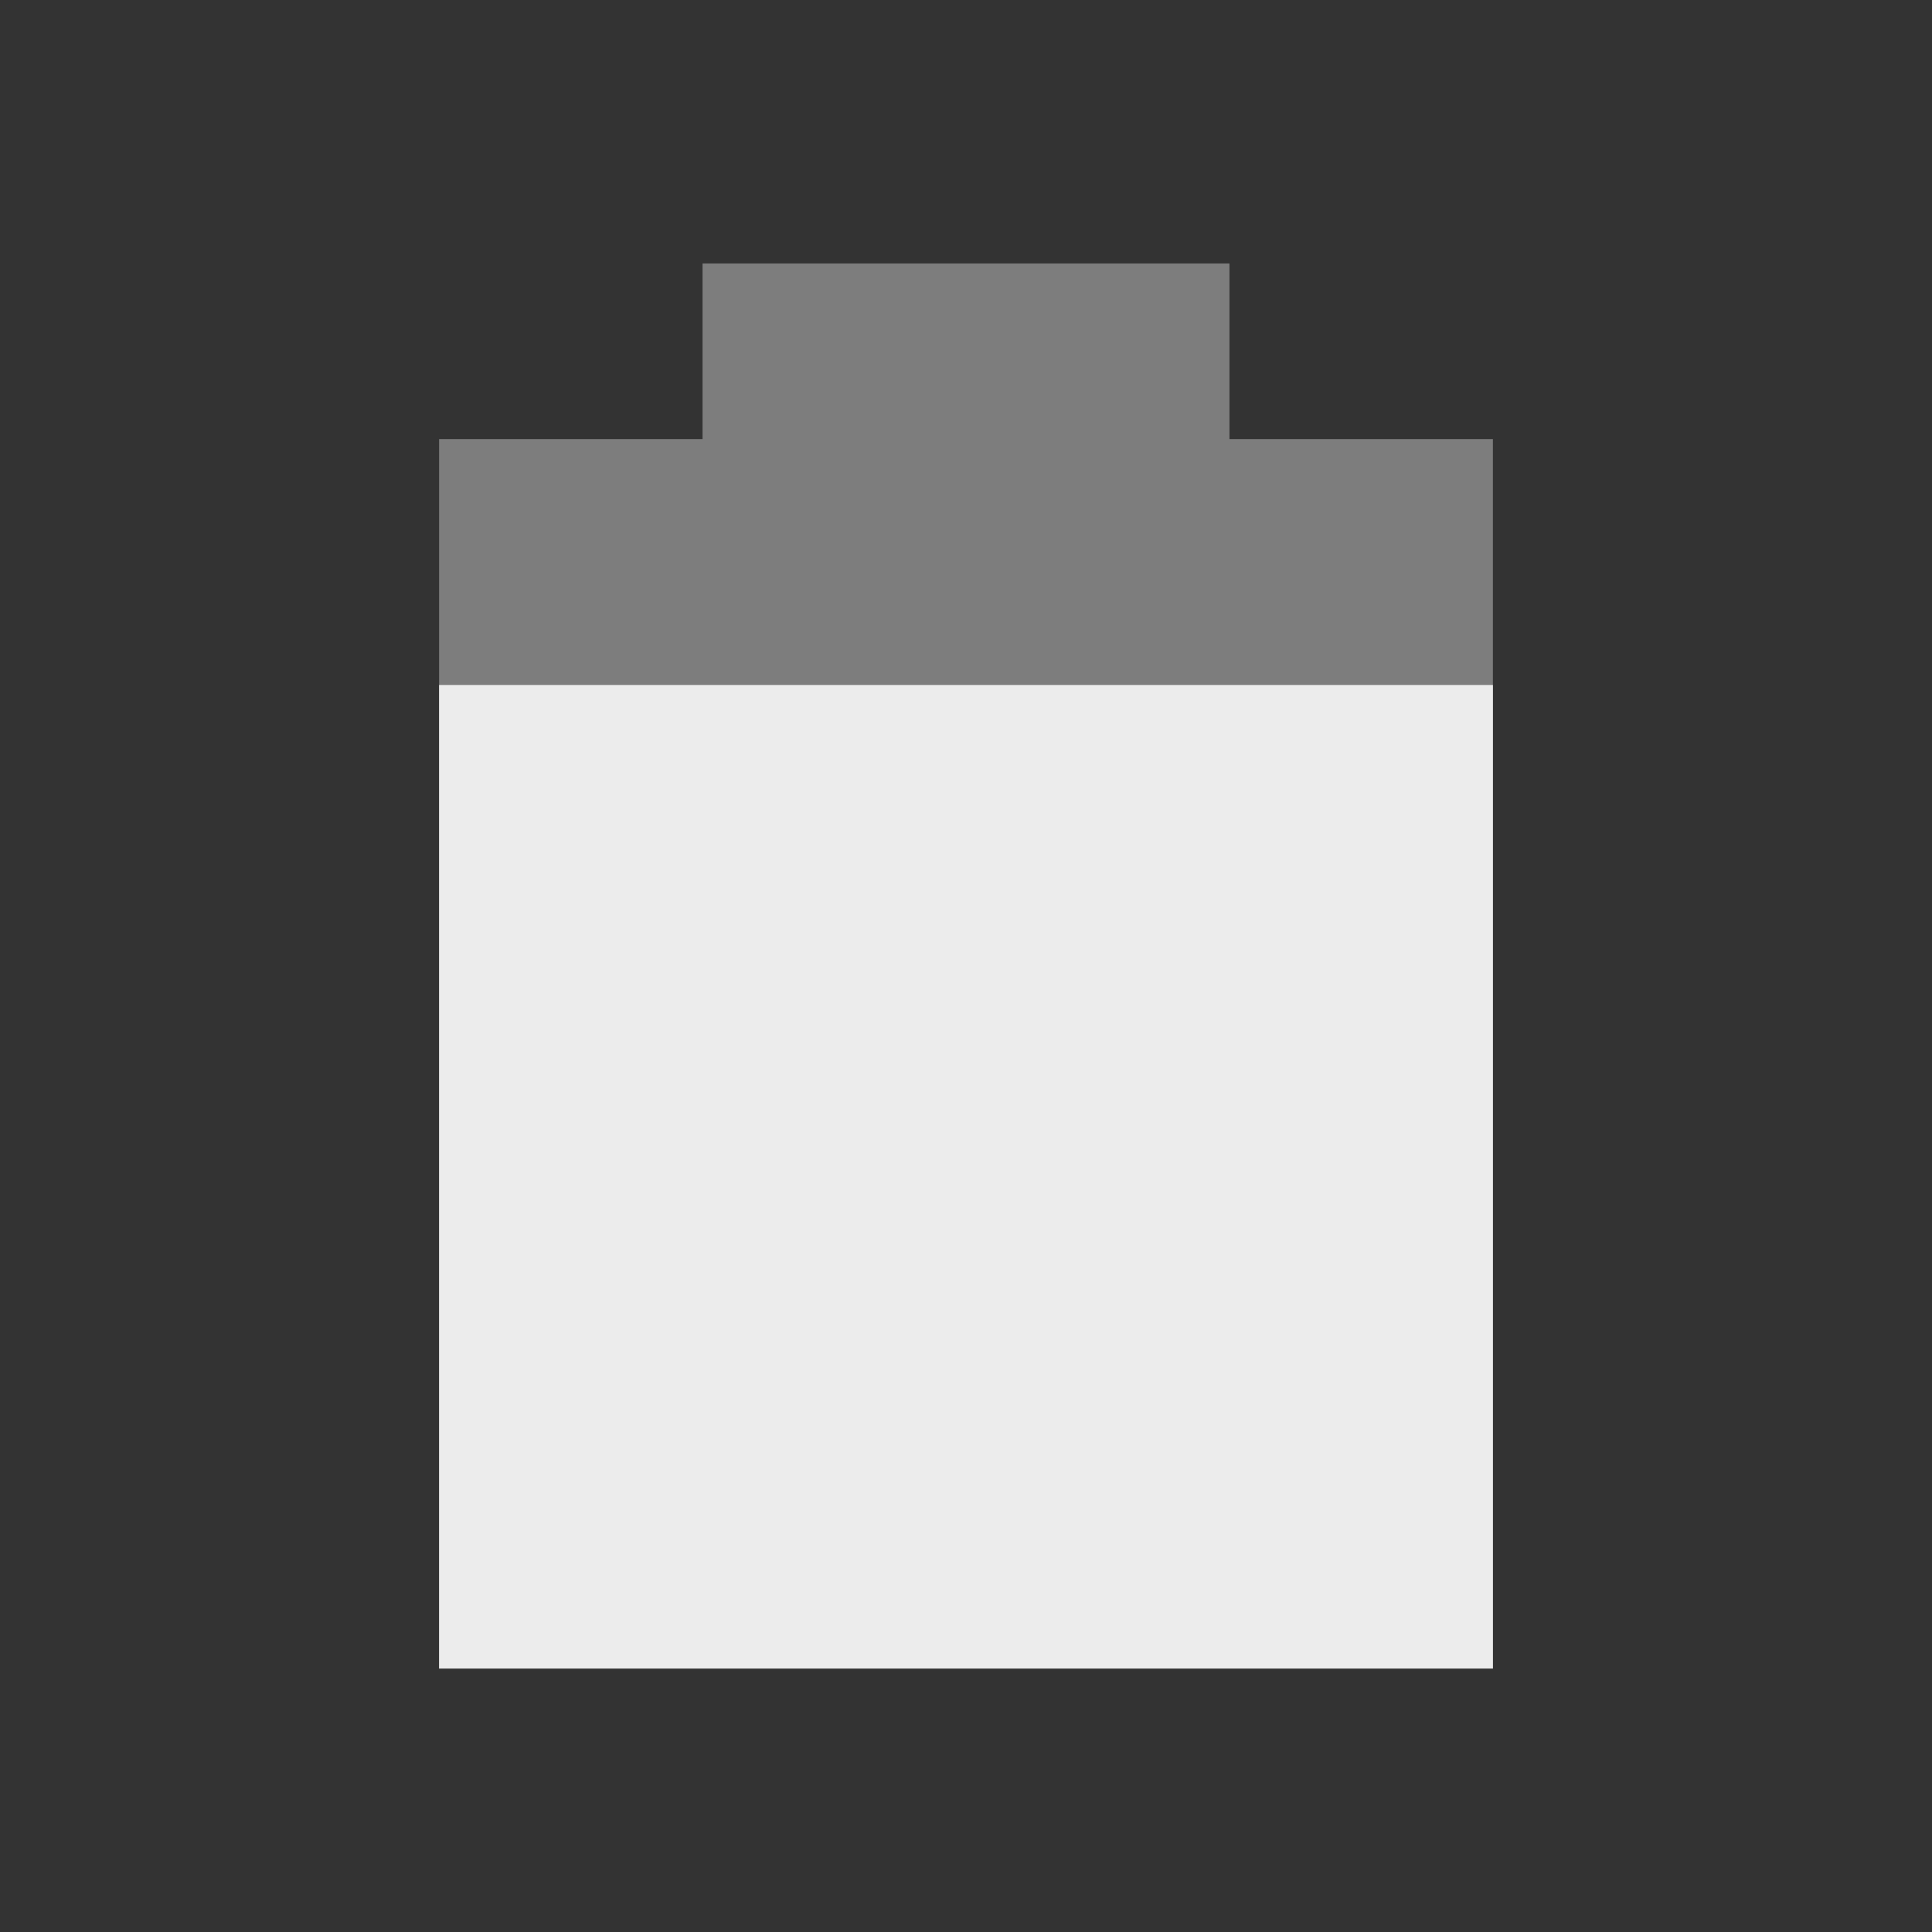 <svg xmlns="http://www.w3.org/2000/svg" viewBox="0 0 22 22">
 <rect x="0" y="0" width="22" height="22" fill="#333333" stroke="none"/>
 <path d="M 8,3 8,5 5,5 5,19 17,19 17,5 14,5 14,3 z" style="fill:#ececec;opacity:0.4;fill-opacity:1"/>
 <path d="m 5 7.8 0 11.2 12 0 0 -11.2" style="fill:#ececec;fill-opacity:1"/>
</svg>
